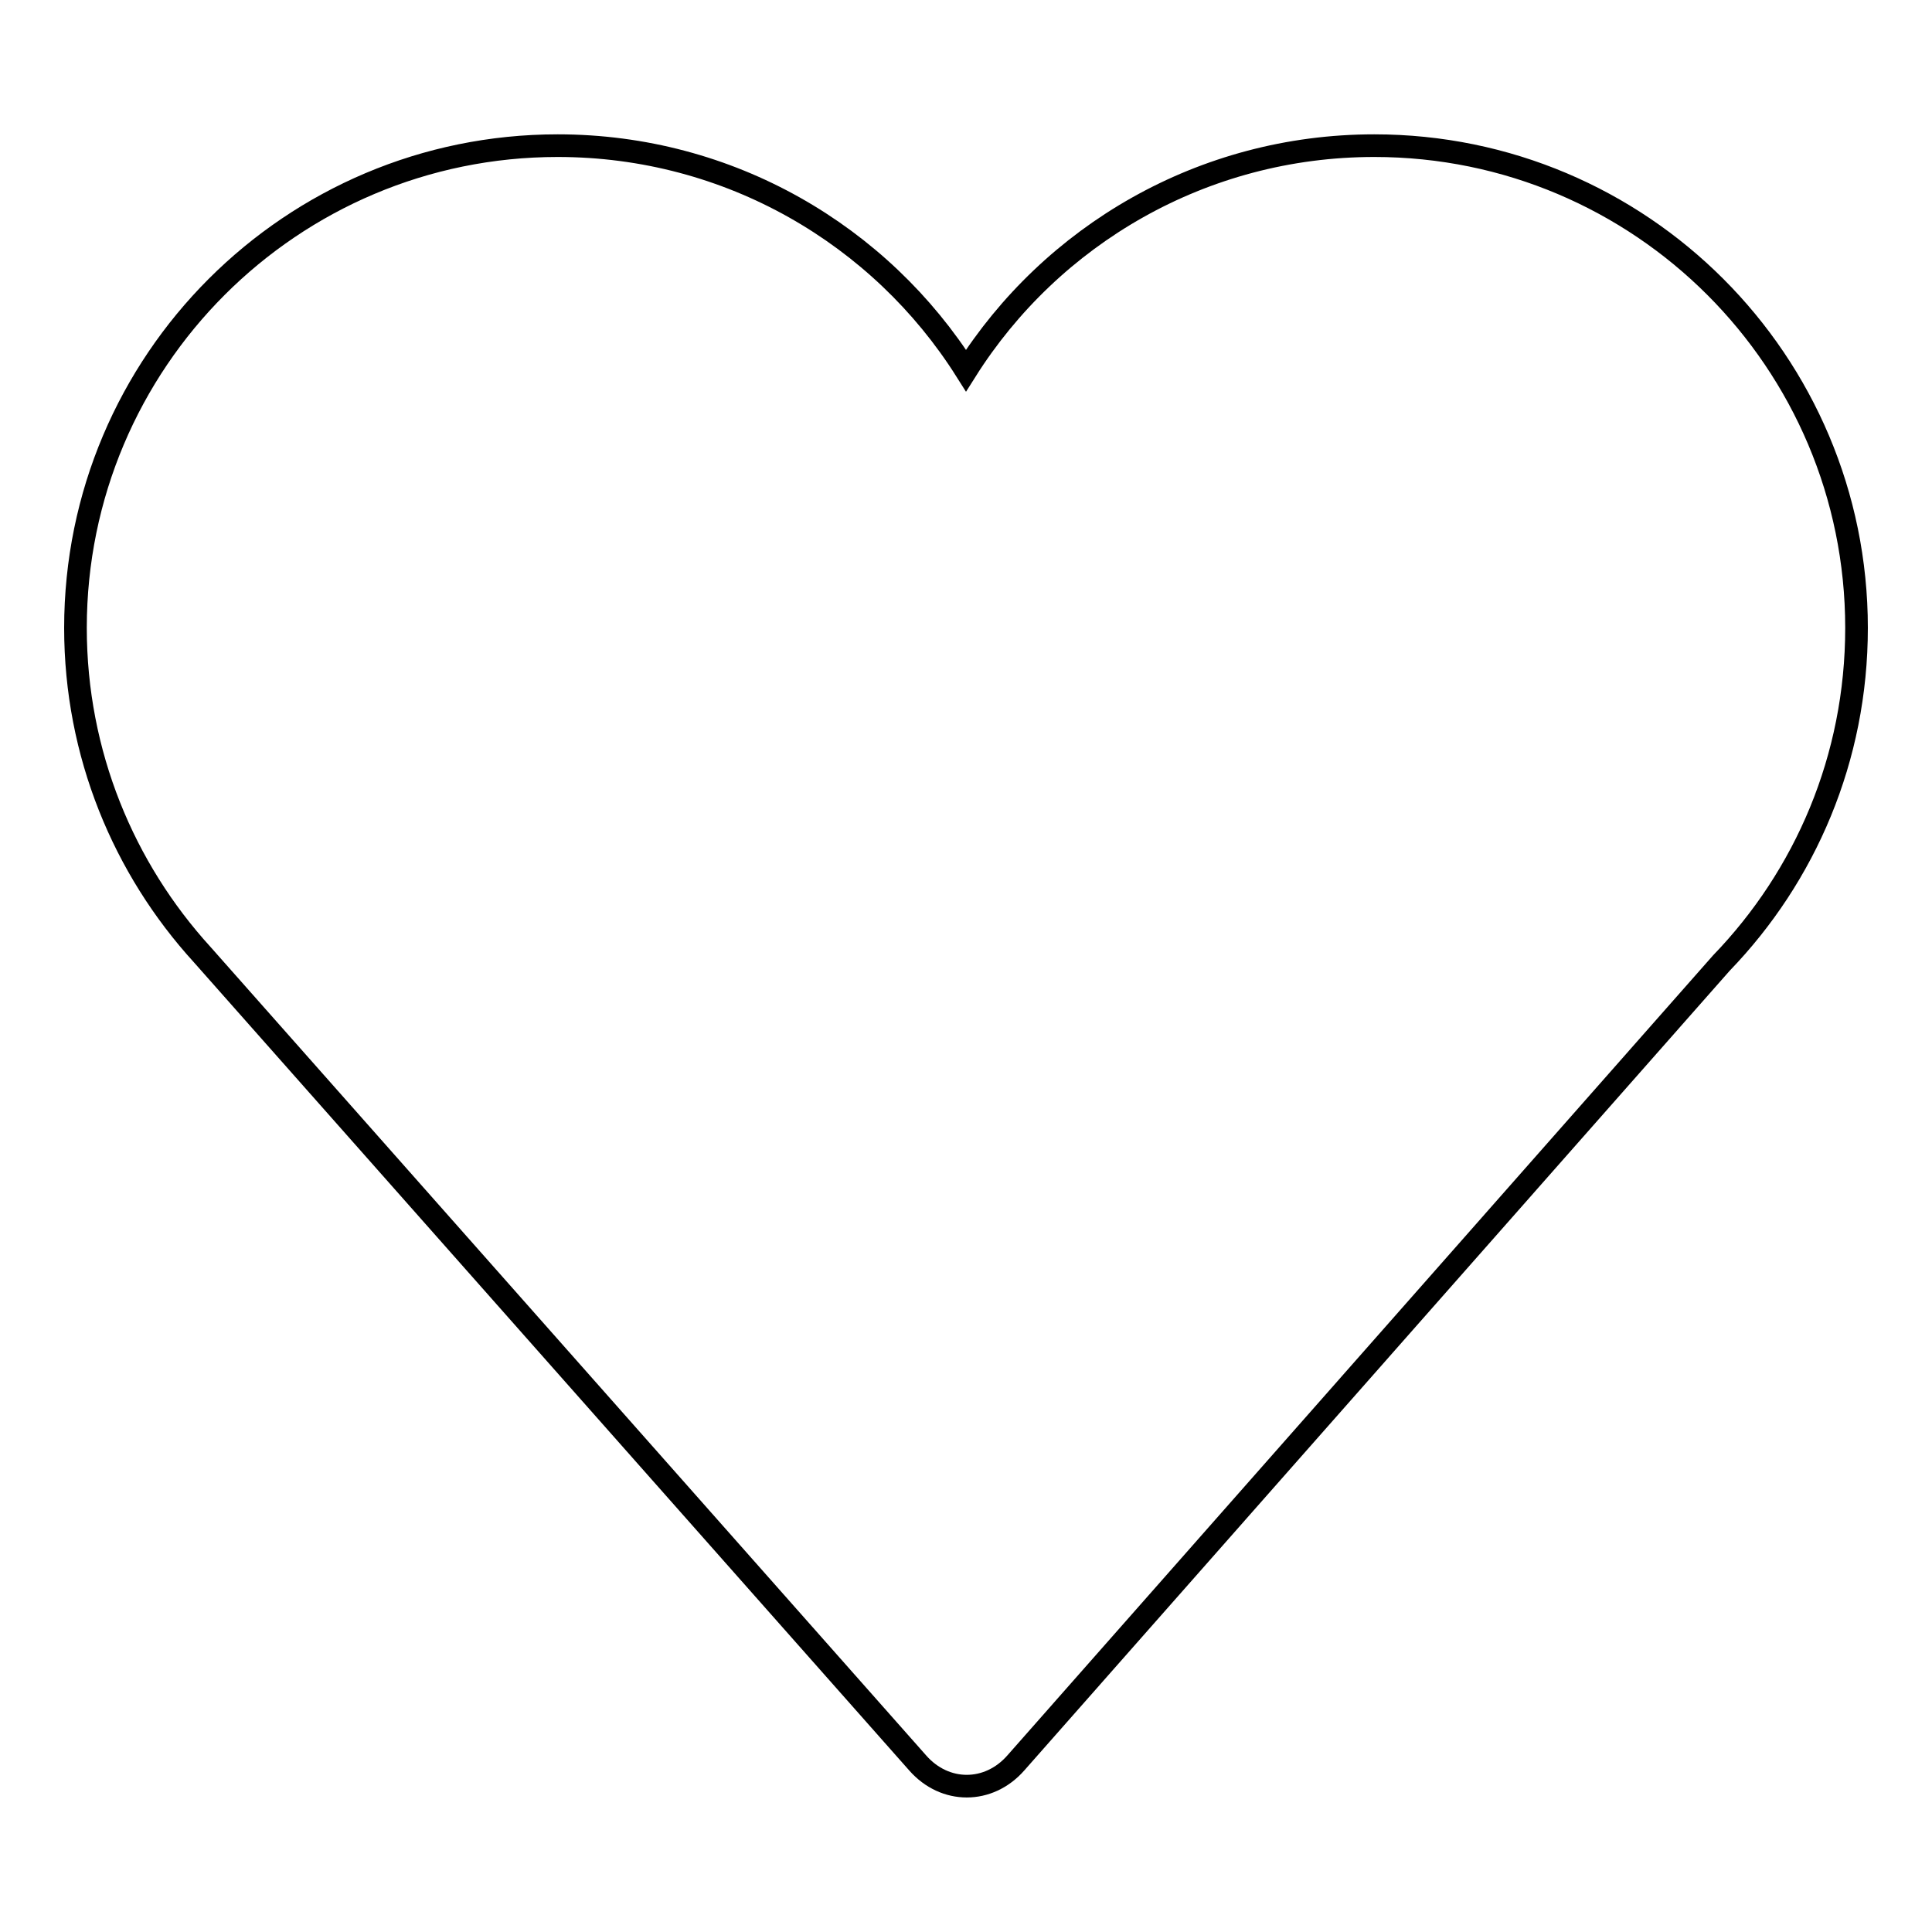 <?xml version="1.0" encoding="utf-8"?>
<!-- Svg Vector Icons : http://www.onlinewebfonts.com/icon -->
<!DOCTYPE svg PUBLIC "-//W3C//DTD SVG 1.1//EN" "http://www.w3.org/Graphics/SVG/1.1/DTD/svg11.dtd">
<svg version="1.1" xmlns="http://www.w3.org/2000/svg" xmlns:xlink="http://www.w3.org/1999/xlink" x="0px" y="0px" viewBox="0 0 256 256" enable-background="new 0 0 256 256" xml:space="preserve">
<g><g><path stroke-width="3" fill-opacity="0" stroke="#000000"  d="M228.1,127.6l-93.5,106c-3.6,4.1-9.4,4.1-13,0L26.8,126.5C16.4,115.1,10,99.9,10,83.2c0-35.3,28.6-63.9,63.9-63.9c22.8,0,42.8,11.9,54.1,29.8c11.3-17.9,31.3-29.8,54.1-29.8c35.3,0,63.9,28.6,63.9,63.9C246,100.5,239.2,116.1,228.1,127.6L228.1,127.6L228.1,127.6z"/></g></g>
</svg>